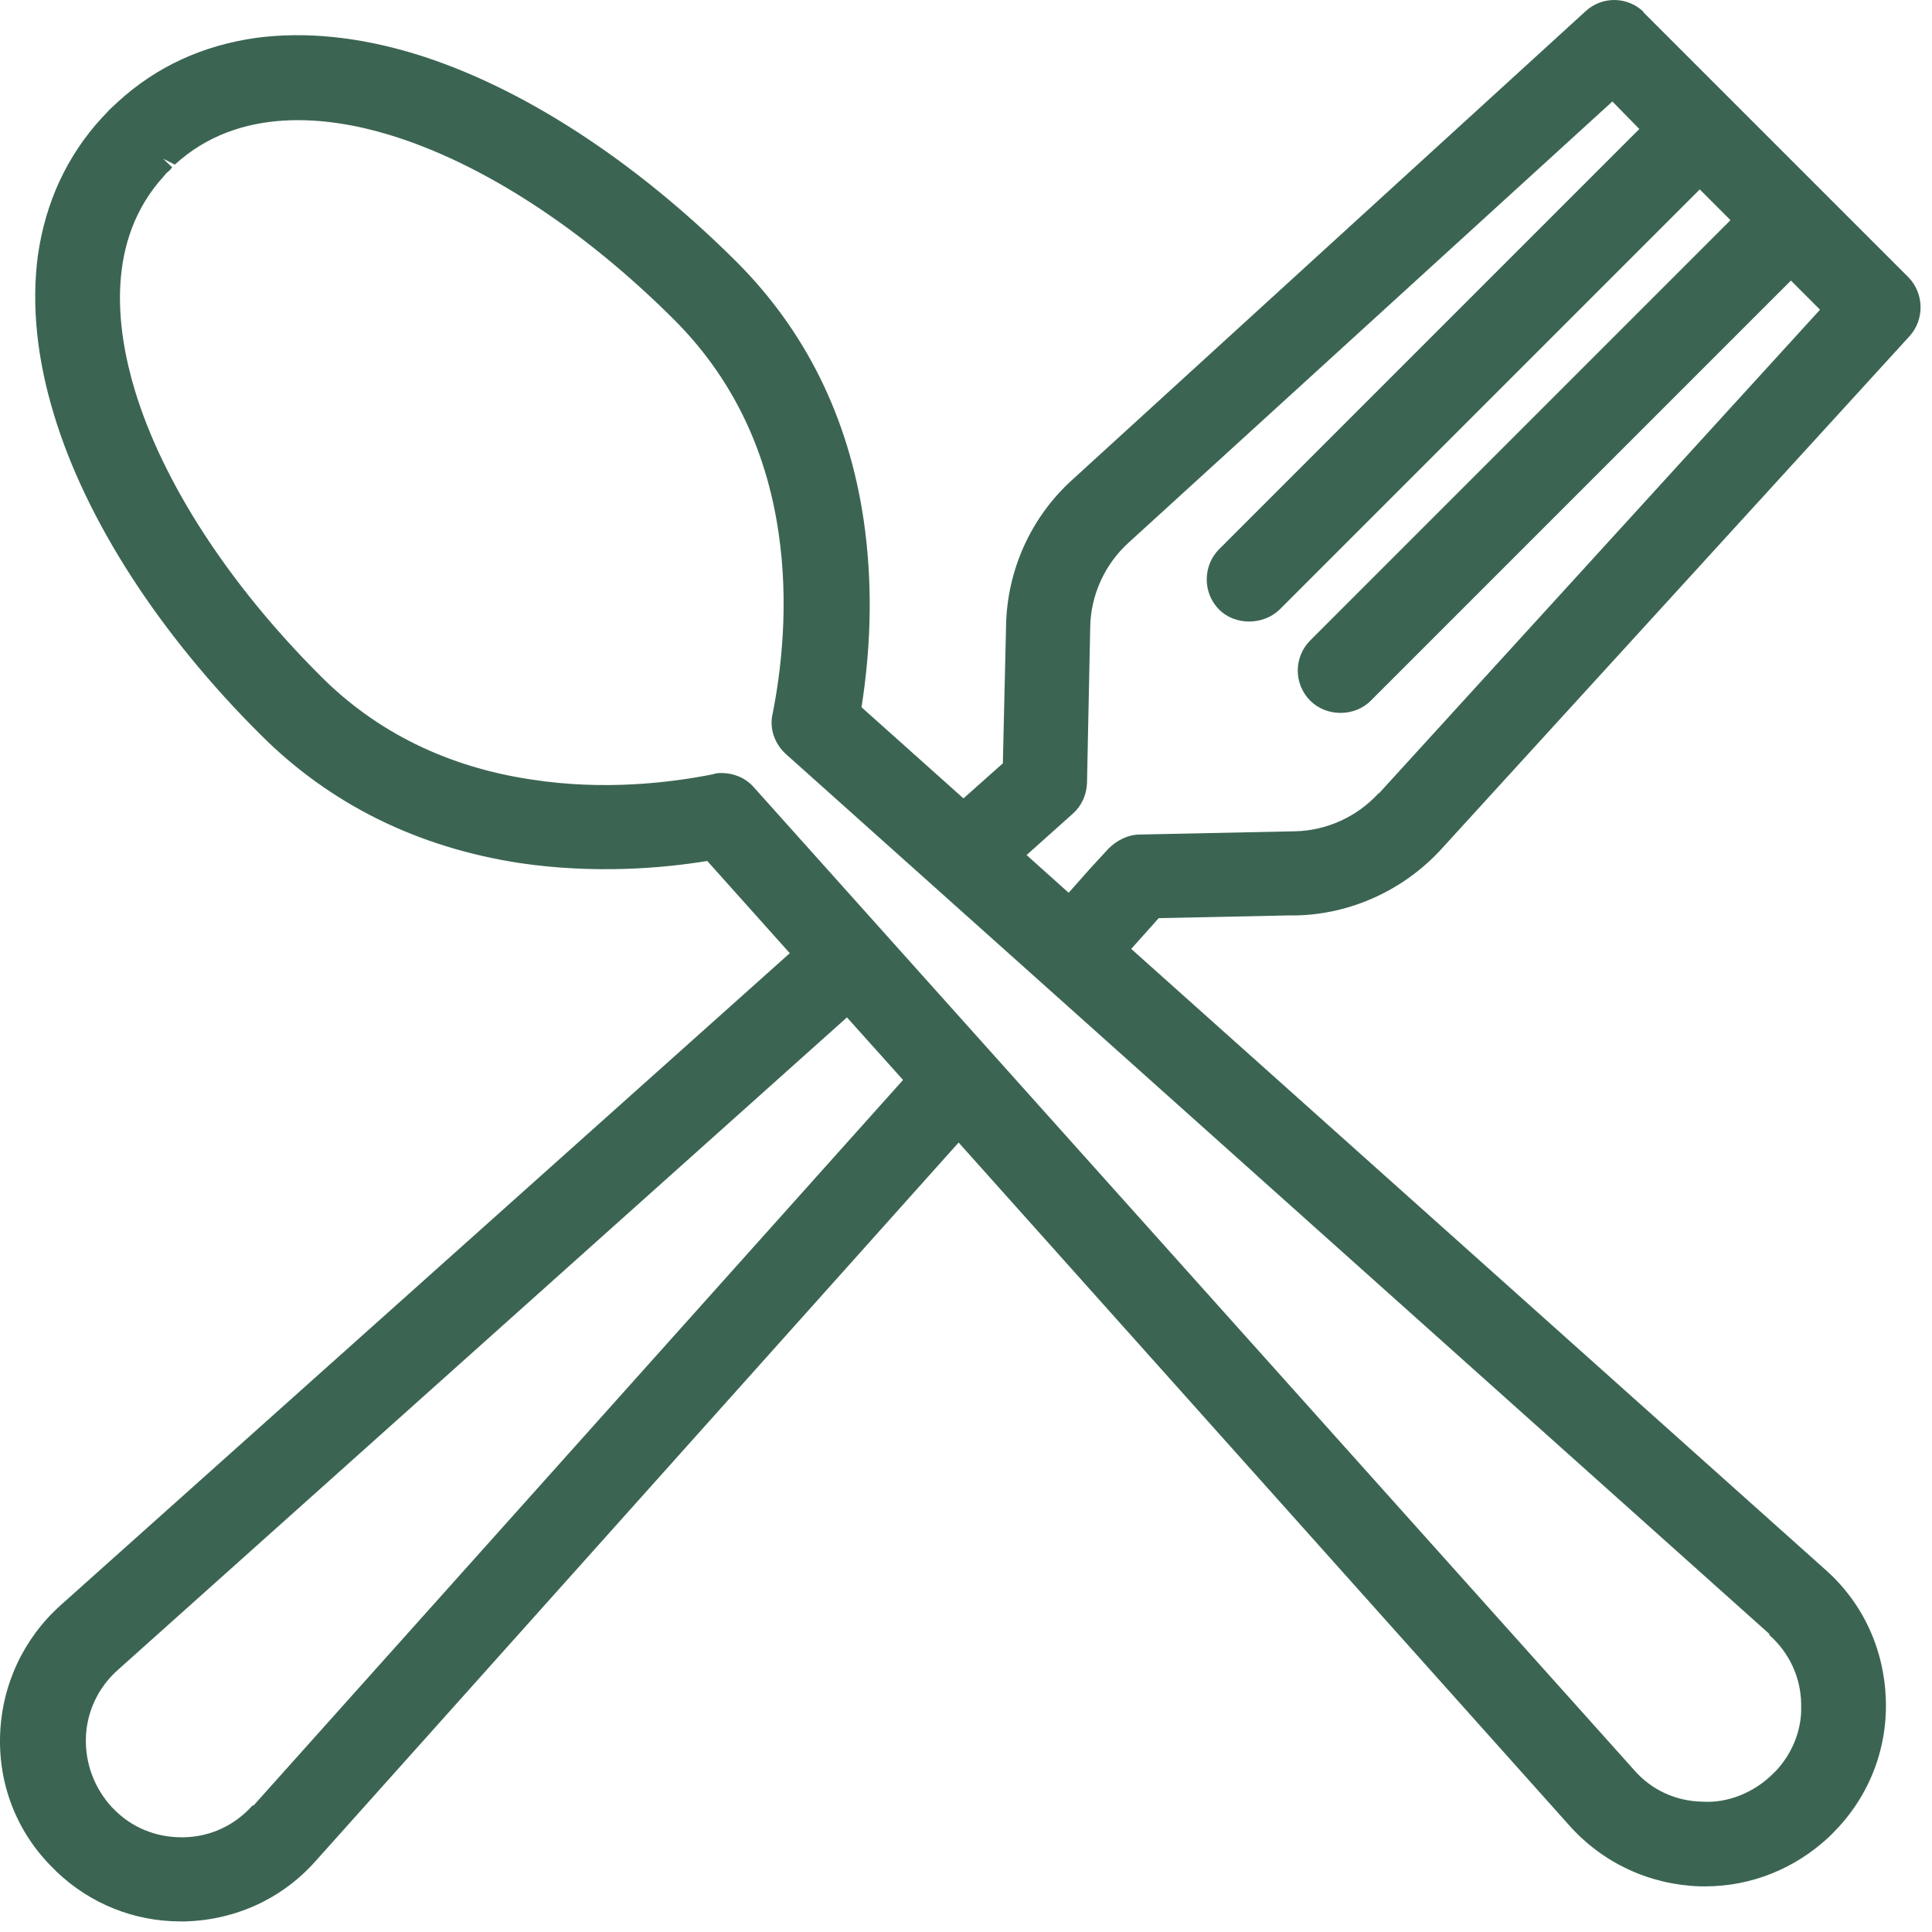 <svg width="110" height="110" viewBox="0 0 110 110" fill="none" xmlns="http://www.w3.org/2000/svg">
<path d="M93.614 0.711C92.692 -0.211 91.218 -0.241 90.266 0.649L61.029 27.337C58.695 29.456 57.343 32.466 57.282 35.599L57.098 43.461L54.856 45.457L49.051 40.267C49.635 36.551 49.666 32.988 49.174 29.61C48.314 23.775 45.858 18.8 41.865 14.838C36.091 9.095 29.642 4.918 23.653 3.075C20.428 2.093 17.388 1.786 14.593 2.154C11.553 2.584 8.912 3.782 6.701 5.809L6.24 6.239C6.24 6.239 5.994 6.515 5.779 6.73C3.814 8.88 2.585 11.521 2.155 14.561C1.787 17.356 2.094 20.397 3.077 23.621C4.889 29.61 9.065 36.09 14.839 41.833C18.801 45.795 23.776 48.252 29.611 49.142C33.788 49.757 37.657 49.45 40.268 49.02L44.967 54.271L3.445 91.401C1.326 93.305 0.098 95.946 0.005 98.803C-0.087 101.659 0.988 104.361 3.015 106.358L3.23 106.573C5.134 108.384 7.622 109.398 10.294 109.398H10.57C13.426 109.306 16.067 108.108 17.972 105.958L54.58 65.051L89.375 103.962C91.279 106.081 93.921 107.31 96.808 107.402H97.084C99.725 107.402 102.213 106.388 104.148 104.576L104.363 104.361C106.389 102.334 107.464 99.632 107.372 96.776C107.28 93.919 106.082 91.278 103.933 89.374L64.407 54.026L65.973 52.275L73.344 52.121H73.774C76.907 52.06 79.916 50.678 82.035 48.375L108.724 19.137C109.583 18.185 109.553 16.711 108.662 15.79L93.552 0.68L93.614 0.711ZM14.378 102.795C13.365 103.931 11.983 104.576 10.478 104.607C10.417 104.607 10.386 104.607 10.325 104.607C8.881 104.607 7.499 104.054 6.486 103.01L6.363 102.887C5.38 101.812 4.858 100.43 4.889 98.987C4.919 97.482 5.595 96.069 6.701 95.087L48.222 57.926L51.416 61.488L14.44 102.795H14.378ZM100.739 93.09C101.875 94.104 102.52 95.486 102.551 96.991V97.482C102.489 98.71 101.998 99.847 101.169 100.768L100.954 100.983C99.879 102.058 98.374 102.672 96.93 102.58C95.395 102.549 94.013 101.904 93.03 100.768L42.909 44.812C42.449 44.29 41.773 44.014 41.097 44.014C40.944 44.014 40.759 44.014 40.636 44.075C38.18 44.566 34.402 45.027 30.256 44.382C25.496 43.676 21.411 41.679 18.217 38.455C13.027 33.265 9.28 27.491 7.683 22.239C6.608 18.677 5.994 13.671 9.342 10.016L9.465 9.863C9.465 9.863 9.618 9.74 9.68 9.678L9.802 9.525L9.28 9.033L9.956 9.371C13.611 6.024 18.647 6.607 22.179 7.682C27.431 9.279 33.204 13.026 38.395 18.216C41.619 21.441 43.615 25.495 44.322 30.286C44.936 34.401 44.475 38.209 43.984 40.666C43.8 41.495 44.107 42.355 44.752 42.939L100.739 93.029V93.09ZM78.504 45.15C77.275 46.501 75.525 47.3 73.713 47.33L64.898 47.515C64.254 47.515 63.609 47.822 63.117 48.313L62.042 49.48L60.845 50.831L58.449 48.682L61.06 46.348C61.582 45.887 61.858 45.273 61.889 44.597L62.073 35.691C62.104 33.879 62.902 32.128 64.254 30.9L91.802 5.778L93.337 7.344L69.413 31.268C68.952 31.729 68.707 32.343 68.707 32.988C68.707 33.633 68.952 34.247 69.413 34.708C70.334 35.629 71.931 35.599 72.853 34.708L96.777 10.784L98.527 12.534L74.603 36.459C73.651 37.411 73.651 38.946 74.603 39.898C75.525 40.82 77.122 40.82 78.043 39.898L101.967 15.974L103.625 17.633L78.504 45.181V45.15Z" fill="#3B6552"/>
</svg>
